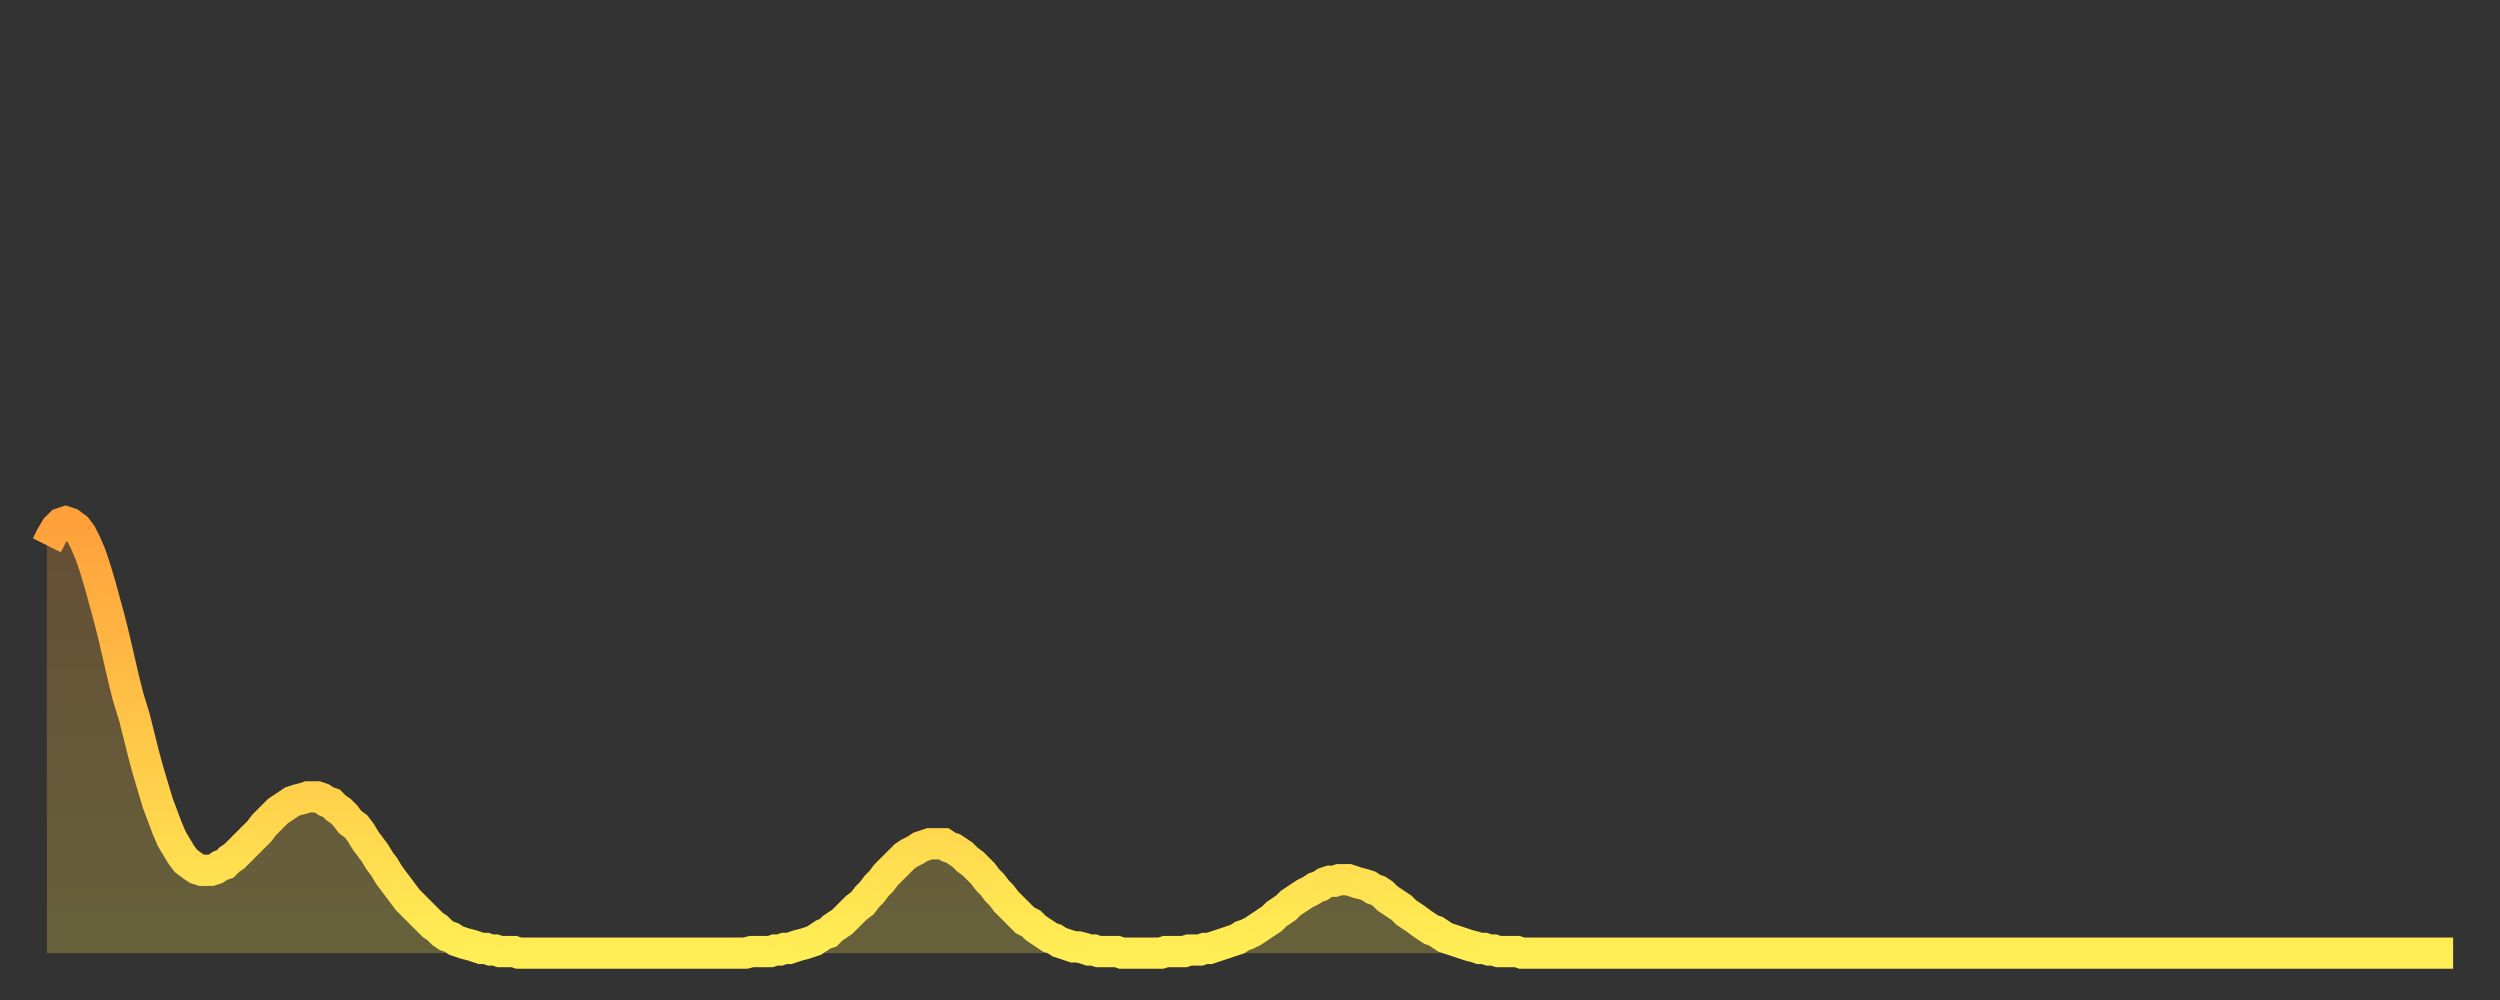 <?xml version="1.0" encoding="utf-8" ?>
<svg baseProfile="full" height="64" version="1.1" width="160" xmlns="http://www.w3.org/2000/svg" xmlns:ev="http://www.w3.org/2001/xml-events" xmlns:xlink="http://www.w3.org/1999/xlink"><rect width="100%" height="100%" fill="#333333" stroke="none"/><defs><linearGradient id="id5192340" x1="0" x2="0" y1="0" y2="1"><stop offset="0%" stop-color="#ffa03b" /><stop offset="50%" stop-color="#ffc748" /><stop offset="100%" stop-color="#ffee55" /></linearGradient></defs><g transform="translate(3,3)"><g><path d="M 0.0 31.9 0.3 31.3 0.6 30.8 0.9 30.5 1.2 30.4 1.5 30.5 1.9 30.8 2.2 31.2 2.5 31.8 2.8 32.5 3.1 33.4 3.4 34.4 3.7 35.5 4.0 36.6 4.3 37.8 4.6 39.1 4.9 40.4 5.2 41.6 5.6 42.9 5.9 44.1 6.2 45.3 6.5 46.4 6.8 47.4 7.1 48.4 7.4 49.2 7.7 50.0 8.0 50.7 8.3 51.2 8.6 51.7 8.9 52.1 9.3 52.4 9.6 52.6 9.9 52.7 10.2 52.7 10.5 52.7 10.8 52.6 11.1 52.4 11.4 52.3 11.7 52.0 12.0 51.8 12.3 51.5 12.7 51.1 13.0 50.8 13.3 50.5 13.6 50.2 13.9 49.8 14.2 49.5 14.5 49.2 14.8 48.9 15.1 48.7 15.4 48.5 15.7 48.3 16.0 48.2 16.4 48.1 16.7 48.0 17.0 48.0 17.3 48.0 17.6 48.1 17.9 48.3 18.2 48.4 18.5 48.7 18.8 48.9 19.1 49.2 19.4 49.6 19.8 49.9 20.1 50.3 20.4 50.8 20.7 51.2 21.0 51.6 21.3 52.1 21.6 52.5 21.9 53.0 22.2 53.4 22.5 53.8 22.8 54.2 23.1 54.6 23.5 55.0 23.8 55.3 24.1 55.6 24.4 55.9 24.7 56.2 25.0 56.4 25.3 56.7 25.6 56.9 25.9 57.0 26.2 57.2 26.5 57.3 26.8 57.4 27.2 57.5 27.5 57.6 27.8 57.7 28.1 57.7 28.4 57.8 28.7 57.8 29.0 57.9 29.3 57.9 29.6 57.9 29.9 57.9 30.2 58.0 30.6 58.0 30.9 58.0 31.2 58.0 31.5 58.0 31.8 58.0 32.1 58.0 32.4 58.0 32.7 58.0 33.0 58.0 33.3 58.0 33.6 58.0 33.9 58.0 34.3 58.0 34.6 58.0 34.9 58.0 35.2 58.0 35.5 58.0 35.8 58.0 36.1 58.0 36.4 58.0 36.7 58.0 37.0 58.0 37.3 58.0 37.7 58.0 38.0 58.0 38.3 58.0 38.6 58.0 38.9 58.0 39.2 58.0 39.5 58.0 39.8 58.0 40.1 58.0 40.4 58.0 40.7 58.0 41.0 58.0 41.4 58.0 41.7 58.0 42.0 58.0 42.3 58.0 42.6 58.0 42.9 58.0 43.2 58.0 43.5 58.0 43.8 58.0 44.1 58.0 44.4 58.0 44.7 58.0 45.1 57.9 45.4 57.9 45.7 57.9 46.0 57.9 46.3 57.9 46.6 57.8 46.9 57.8 47.2 57.7 47.5 57.7 47.8 57.6 48.1 57.5 48.5 57.4 48.8 57.3 49.1 57.2 49.4 57.0 49.7 56.8 50.0 56.7 50.3 56.4 50.6 56.2 50.9 56.0 51.2 55.7 51.5 55.4 51.8 55.1 52.2 54.8 52.5 54.4 52.8 54.1 53.1 53.7 53.4 53.4 53.7 53.0 54.0 52.7 54.3 52.4 54.6 52.1 54.9 51.8 55.2 51.6 55.6 51.4 55.9 51.2 56.2 51.1 56.5 51.0 56.8 51.0 57.1 51.0 57.4 51.0 57.7 51.2 58.0 51.3 58.3 51.5 58.6 51.7 58.9 52.0 59.3 52.3 59.6 52.6 59.9 52.9 60.2 53.3 60.5 53.6 60.8 54.0 61.1 54.3 61.4 54.7 61.7 55.0 62.0 55.3 62.3 55.6 62.6 55.9 63.0 56.1 63.3 56.4 63.6 56.6 63.9 56.8 64.2 57.0 64.5 57.1 64.8 57.3 65.1 57.4 65.4 57.5 65.7 57.6 66.0 57.6 66.4 57.7 66.7 57.8 67.0 57.8 67.3 57.9 67.6 57.9 67.9 57.9 68.2 57.9 68.5 57.9 68.8 58.0 69.1 58.0 69.4 58.0 69.7 58.0 70.1 58.0 70.4 58.0 70.7 58.0 71.0 58.0 71.3 58.0 71.6 57.9 71.9 57.9 72.2 57.9 72.5 57.9 72.8 57.9 73.1 57.8 73.5 57.8 73.8 57.8 74.1 57.7 74.4 57.7 74.7 57.6 75.0 57.5 75.3 57.4 75.6 57.3 75.9 57.2 76.2 57.1 76.5 56.9 76.8 56.8 77.2 56.6 77.5 56.4 77.8 56.2 78.1 56.0 78.4 55.8 78.7 55.5 79.0 55.3 79.3 55.1 79.6 54.8 79.9 54.6 80.2 54.4 80.5 54.2 80.9 54.0 81.2 53.8 81.5 53.7 81.8 53.5 82.1 53.4 82.4 53.4 82.7 53.3 83.0 53.3 83.3 53.3 83.6 53.4 83.9 53.5 84.3 53.6 84.6 53.7 84.9 53.9 85.2 54.0 85.5 54.2 85.8 54.5 86.1 54.7 86.4 54.9 86.7 55.1 87.0 55.4 87.3 55.6 87.6 55.8 88.0 56.1 88.3 56.3 88.6 56.5 88.9 56.6 89.2 56.8 89.5 57.0 89.8 57.1 90.1 57.2 90.4 57.3 90.7 57.4 91.0 57.5 91.4 57.6 91.7 57.7 92.0 57.7 92.3 57.8 92.6 57.8 92.9 57.9 93.2 57.9 93.5 57.9 93.8 57.9 94.1 57.9 94.4 58.0 94.7 58.0 95.1 58.0 95.4 58.0 95.7 58.0 96.0 58.0 96.3 58.0 96.6 58.0 96.9 58.0 97.2 58.0 97.5 58.0 97.8 58.0 98.1 58.0 98.4 58.0 98.8 58.0 99.1 58.0 99.4 58.0 99.7 58.0 100.0 58.0 100.3 58.0 100.6 58.0 100.9 58.0 101.2 58.0 101.5 58.0 101.8 58.0 102.2 58.0 102.5 58.0 102.8 58.0 103.1 58.0 103.4 58.0 103.7 58.0 104.0 58.0 104.3 58.0 104.6 58.0 104.9 58.0 105.2 58.0 105.5 58.0 105.9 58.0 106.2 58.0 106.5 58.0 106.8 58.0 107.1 58.0 107.4 58.0 107.7 58.0 108.0 58.0 108.3 58.0 108.6 58.0 108.9 58.0 109.3 58.0 109.6 58.0 109.9 58.0 110.2 58.0 110.5 58.0 110.8 58.0 111.1 58.0 111.4 58.0 111.7 58.0 112.0 58.0 112.3 58.0 112.6 58.0 113.0 58.0 113.3 58.0 113.6 58.0 113.9 58.0 114.2 58.0 114.5 58.0 114.8 58.0 115.1 58.0 115.4 58.0 115.7 58.0 116.0 58.0 116.3 58.0 116.7 58.0 117.0 58.0 117.3 58.0 117.6 58.0 117.9 58.0 118.2 58.0 118.5 58.0 118.8 58.0 119.1 58.0 119.4 58.0 119.7 58.0 120.1 58.0 120.4 58.0 120.7 58.0 121.0 58.0 121.3 58.0 121.6 58.0 121.9 58.0 122.2 58.0 122.5 58.0 122.8 58.0 123.1 58.0 123.4 58.0 123.8 58.0 124.1 58.0 124.4 58.0 124.7 58.0 125.0 58.0 125.3 58.0 125.6 58.0 125.9 58.0 126.2 58.0 126.5 58.0 126.8 58.0 127.2 58.0 127.5 58.0 127.8 58.0 128.1 58.0 128.4 58.0 128.7 58.0 129.0 58.0 129.3 58.0 129.6 58.0 129.9 58.0 130.2 58.0 130.5 58.0 130.9 58.0 131.2 58.0 131.5 58.0 131.8 58.0 132.1 58.0 132.4 58.0 132.7 58.0 133.0 58.0 133.3 58.0 133.6 58.0 133.9 58.0 134.2 58.0 134.6 58.0 134.9 58.0 135.2 58.0 135.5 58.0 135.8 58.0 136.1 58.0 136.4 58.0 136.7 58.0 137.0 58.0 137.3 58.0 137.6 58.0 138.0 58.0 138.3 58.0 138.6 58.0 138.9 58.0 139.2 58.0 139.5 58.0 139.8 58.0 140.1 58.0 140.4 58.0 140.7 58.0 141.0 58.0 141.3 58.0 141.7 58.0 142.0 58.0 142.3 58.0 142.6 58.0 142.9 58.0 143.2 58.0 143.5 58.0 143.8 58.0 144.1 58.0 144.4 58.0 144.7 58.0 145.1 58.0 145.4 58.0 145.7 58.0 146.0 58.0 146.3 58.0 146.6 58.0 146.9 58.0 147.2 58.0 147.5 58.0 147.8 58.0 148.1 58.0 148.4 58.0 148.8 58.0 149.1 58.0 149.4 58.0 149.7 58.0 150.0 58.0 150.3 58.0 150.6 58.0 150.9 58.0 151.2 58.0 151.5 58.0 151.8 58.0 152.1 58.0 152.5 58.0 152.8 58.0 153.1 58.0 153.4 58.0 153.7 58.0 154.0 58.0" fill="none" id="graph-curve" opacity="1" stroke="url(#id5192340)" stroke-width="2" /><path d="M 0 58 L 0.0 31.9 0.3 31.3 0.6 30.8 0.9 30.5 1.2 30.4 1.5 30.5 1.9 30.8 2.2 31.2 2.5 31.8 2.8 32.5 3.1 33.4 3.4 34.4 3.7 35.5 4.0 36.6 4.3 37.8 4.6 39.1 4.9 40.4 5.2 41.6 5.6 42.9 5.9 44.1 6.2 45.3 6.5 46.4 6.8 47.4 7.1 48.4 7.4 49.2 7.7 50.0 8.0 50.7 8.3 51.2 8.6 51.7 8.9 52.1 9.3 52.4 9.6 52.6 9.9 52.7 10.2 52.7 10.5 52.7 10.8 52.6 11.1 52.4 11.4 52.3 11.7 52.0 12.0 51.8 12.3 51.5 12.7 51.1 13.0 50.8 13.3 50.5 13.6 50.2 13.9 49.8 14.2 49.5 14.5 49.2 14.8 48.9 15.1 48.7 15.4 48.5 15.7 48.3 16.0 48.2 16.4 48.1 16.7 48.0 17.0 48.0 17.3 48.0 17.6 48.1 17.9 48.3 18.2 48.4 18.5 48.7 18.8 48.9 19.1 49.2 19.4 49.6 19.8 49.9 20.1 50.3 20.4 50.8 20.7 51.2 21.0 51.6 21.3 52.1 21.6 52.5 21.9 53.0 22.2 53.4 22.5 53.8 22.8 54.2 23.1 54.6 23.5 55.0 23.8 55.3 24.1 55.6 24.4 55.9 24.7 56.2 25.0 56.4 25.3 56.7 25.6 56.9 25.9 57.0 26.2 57.2 26.5 57.3 26.8 57.4 27.2 57.5 27.5 57.6 27.8 57.7 28.1 57.7 28.4 57.8 28.7 57.8 29.0 57.9 29.3 57.9 29.6 57.9 29.9 57.9 30.2 58.0 30.6 58.0 30.9 58.0 31.2 58.0 31.5 58.0 31.8 58.0 32.1 58.0 32.4 58.0 32.7 58.0 33.0 58.0 33.3 58.0 33.6 58.0 33.9 58.0 34.3 58.0 34.6 58.0 34.9 58.0 35.2 58.0 35.5 58.0 35.8 58.0 36.1 58.0 36.4 58.0 36.7 58.0 37.0 58.0 37.3 58.0 37.7 58.0 38.0 58.0 38.3 58.0 38.6 58.0 38.9 58.0 39.2 58.0 39.5 58.0 39.8 58.0 40.1 58.0 40.4 58.0 40.7 58.0 41.0 58.0 41.4 58.0 41.7 58.0 42.0 58.0 42.3 58.0 42.6 58.0 42.9 58.0 43.2 58.0 43.5 58.0 43.8 58.0 44.1 58.0 44.4 58.0 44.7 58.0 45.1 57.9 45.4 57.9 45.7 57.9 46.0 57.9 46.3 57.9 46.6 57.8 46.9 57.8 47.2 57.7 47.5 57.7 47.8 57.6 48.1 57.5 48.5 57.4 48.8 57.3 49.1 57.2 49.4 57.0 49.7 56.8 50.0 56.7 50.3 56.4 50.6 56.2 50.9 56.0 51.2 55.7 51.5 55.4 51.8 55.1 52.2 54.8 52.5 54.4 52.8 54.1 53.1 53.7 53.4 53.4 53.7 53.0 54.0 52.7 54.3 52.4 54.6 52.1 54.9 51.8 55.2 51.6 55.6 51.4 55.9 51.2 56.2 51.1 56.5 51.0 56.8 51.0 57.1 51.0 57.4 51.0 57.7 51.2 58.0 51.3 58.3 51.5 58.6 51.7 58.9 52.0 59.3 52.3 59.6 52.6 59.9 52.9 60.2 53.3 60.5 53.6 60.8 54.0 61.1 54.3 61.4 54.7 61.7 55.0 62.0 55.3 62.3 55.6 62.6 55.9 63.0 56.1 63.3 56.4 63.6 56.6 63.9 56.8 64.2 57.0 64.5 57.1 64.8 57.3 65.1 57.4 65.4 57.5 65.7 57.6 66.0 57.6 66.4 57.7 66.7 57.8 67.0 57.8 67.3 57.9 67.6 57.9 67.9 57.9 68.2 57.9 68.5 57.9 68.8 58.0 69.1 58.0 69.4 58.0 69.7 58.0 70.1 58.0 70.4 58.0 70.7 58.0 71.0 58.0 71.3 58.0 71.6 57.9 71.9 57.9 72.2 57.9 72.5 57.9 72.8 57.9 73.1 57.8 73.5 57.8 73.8 57.8 74.1 57.7 74.4 57.7 74.7 57.6 75.0 57.5 75.3 57.4 75.6 57.3 75.9 57.2 76.2 57.1 76.5 56.9 76.8 56.8 77.2 56.6 77.5 56.4 77.8 56.2 78.1 56.0 78.4 55.8 78.7 55.5 79.0 55.3 79.3 55.1 79.6 54.8 79.9 54.6 80.2 54.4 80.5 54.2 80.9 54.0 81.2 53.8 81.5 53.7 81.8 53.5 82.1 53.4 82.4 53.4 82.7 53.3 83.0 53.3 83.3 53.3 83.6 53.4 83.9 53.5 84.3 53.6 84.6 53.7 84.9 53.9 85.2 54.0 85.5 54.2 85.8 54.5 86.1 54.7 86.4 54.9 86.7 55.1 87.0 55.4 87.3 55.6 87.6 55.8 88.0 56.1 88.3 56.3 88.6 56.5 88.9 56.6 89.2 56.8 89.5 57.0 89.8 57.1 90.1 57.2 90.4 57.3 90.7 57.4 91.0 57.5 91.4 57.6 91.7 57.7 92.0 57.7 92.3 57.8 92.6 57.8 92.9 57.9 93.2 57.9 93.5 57.9 93.8 57.9 94.1 57.9 94.4 58.0 94.7 58.0 95.1 58.0 95.4 58.0 95.7 58.0 96.0 58.0 96.3 58.0 96.6 58.0 96.9 58.0 97.2 58.0 97.5 58.0 97.8 58.0 98.1 58.0 98.4 58.0 98.8 58.0 99.1 58.0 99.4 58.0 99.7 58.0 100.0 58.0 100.3 58.0 100.6 58.0 100.9 58.0 101.2 58.0 101.5 58.0 101.8 58.0 102.2 58.0 102.5 58.0 102.8 58.0 103.1 58.0 103.4 58.0 103.7 58.0 104.0 58.0 104.3 58.0 104.6 58.0 104.9 58.0 105.2 58.0 105.5 58.0 105.9 58.0 106.2 58.0 106.5 58.0 106.8 58.0 107.1 58.0 107.4 58.0 107.7 58.0 108.0 58.0 108.3 58.0 108.6 58.0 108.9 58.0 109.3 58.0 109.6 58.0 109.9 58.0 110.2 58.0 110.5 58.0 110.8 58.0 111.1 58.0 111.4 58.0 111.7 58.0 112.0 58.0 112.3 58.0 112.6 58.0 113.0 58.0 113.3 58.0 113.6 58.0 113.9 58.0 114.2 58.0 114.5 58.0 114.8 58.0 115.1 58.0 115.4 58.0 115.7 58.0 116.0 58.0 116.3 58.0 116.7 58.0 117.0 58.0 117.3 58.0 117.6 58.0 117.9 58.0 118.2 58.0 118.5 58.0 118.8 58.0 119.1 58.0 119.4 58.0 119.7 58.0 120.1 58.0 120.4 58.0 120.7 58.0 121.0 58.0 121.3 58.0 121.6 58.0 121.9 58.0 122.2 58.0 122.5 58.0 122.8 58.0 123.1 58.0 123.4 58.0 123.8 58.0 124.1 58.0 124.4 58.0 124.7 58.0 125.0 58.0 125.3 58.0 125.6 58.0 125.9 58.0 126.2 58.0 126.5 58.0 126.8 58.0 127.2 58.0 127.5 58.0 127.8 58.0 128.1 58.0 128.4 58.0 128.7 58.0 129.0 58.0 129.3 58.0 129.6 58.0 129.9 58.0 130.2 58.0 130.5 58.0 130.9 58.0 131.2 58.0 131.5 58.0 131.8 58.0 132.1 58.0 132.4 58.0 132.7 58.0 133.0 58.0 133.3 58.0 133.6 58.0 133.9 58.0 134.2 58.0 134.6 58.0 134.9 58.0 135.2 58.0 135.5 58.0 135.8 58.0 136.1 58.0 136.4 58.0 136.7 58.0 137.0 58.0 137.3 58.0 137.6 58.0 138.0 58.0 138.3 58.0 138.6 58.0 138.9 58.0 139.2 58.0 139.5 58.0 139.8 58.0 140.1 58.0 140.4 58.0 140.7 58.0 141.0 58.0 141.3 58.0 141.7 58.0 142.0 58.0 142.3 58.0 142.6 58.0 142.9 58.0 143.2 58.0 143.5 58.0 143.8 58.0 144.1 58.0 144.4 58.0 144.7 58.0 145.1 58.0 145.4 58.0 145.7 58.0 146.0 58.0 146.3 58.0 146.6 58.0 146.9 58.0 147.2 58.0 147.5 58.0 147.8 58.0 148.1 58.0 148.4 58.0 148.8 58.0 149.1 58.0 149.4 58.0 149.7 58.0 150.0 58.0 150.3 58.0 150.6 58.0 150.9 58.0 151.2 58.0 151.5 58.0 151.8 58.0 152.1 58.0 152.5 58.0 152.8 58.0 153.1 58.0 153.4 58.0 153.7 58.0 154.0 58.0 154 58" fill="url(#id5192340)" fill-opacity=".25" id="graph-shadow" /></g></g></svg>